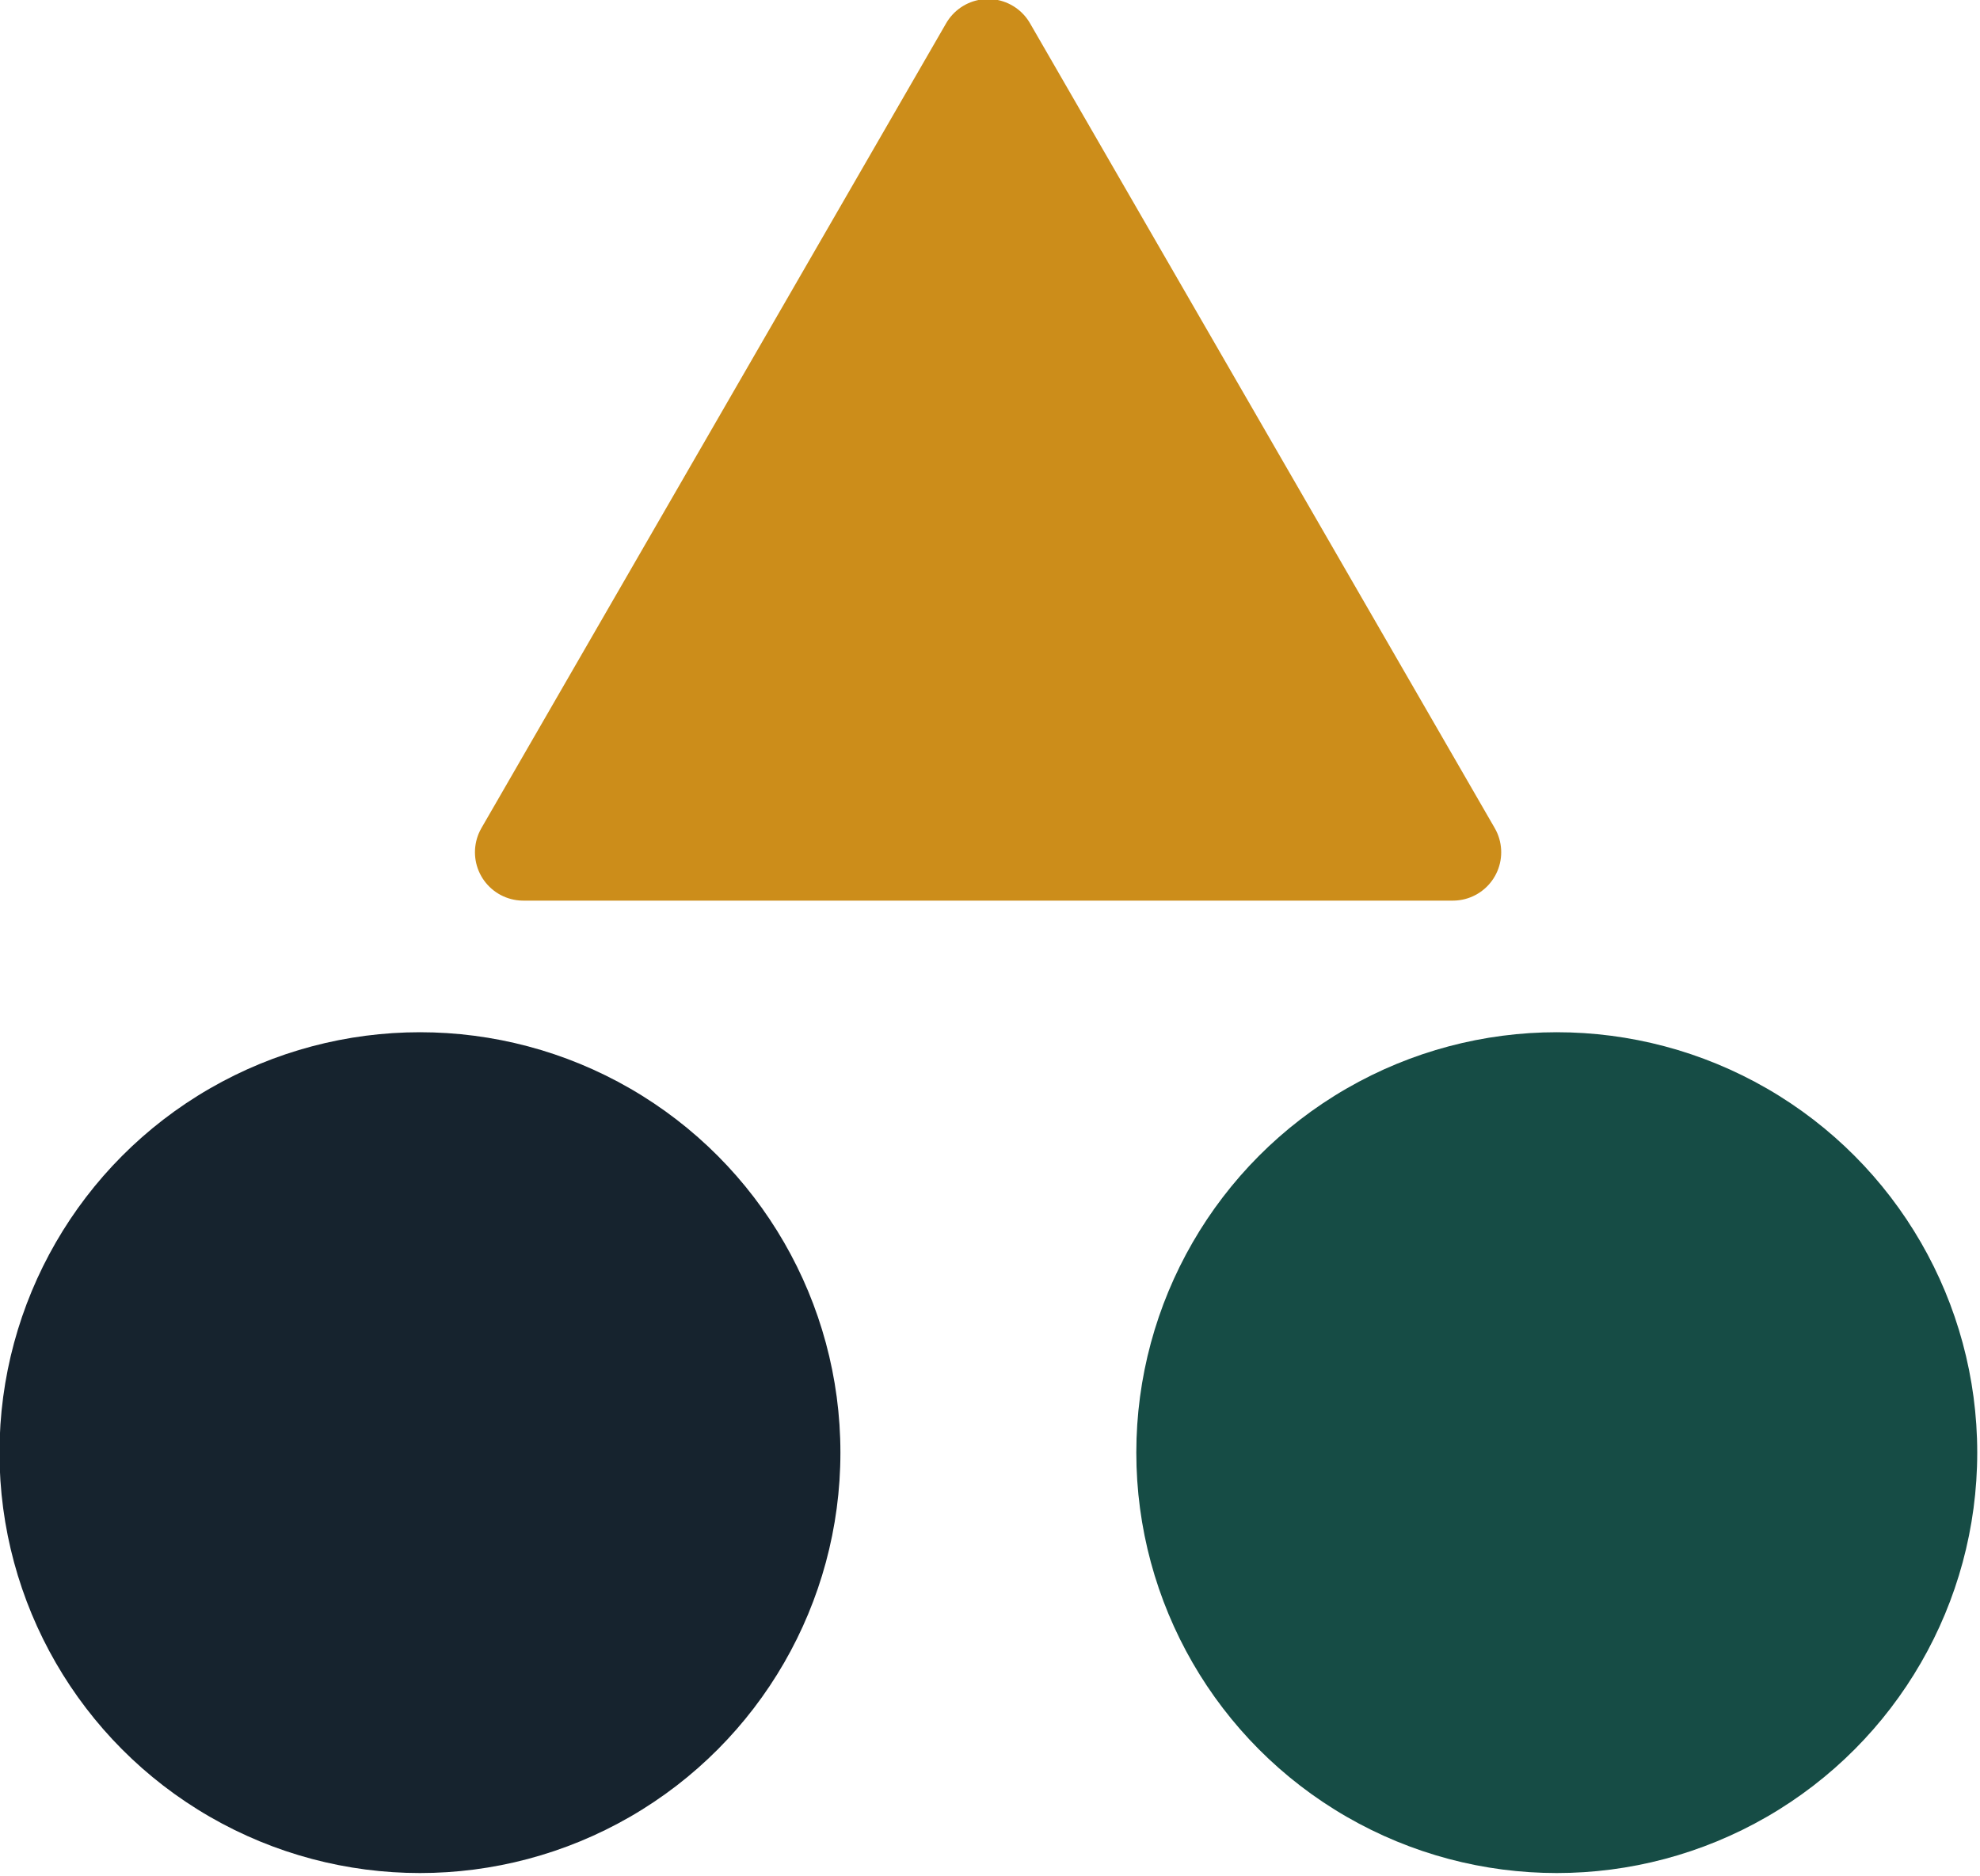 <svg xmlns="http://www.w3.org/2000/svg" width="41.941" height="39.746" viewBox="0 0 11.097 10.516"><g transform="translate(-2.578 -4.353)scale(.143)"><circle cx="34.487" cy="87.38" r="16.479" style="fill:#16232e;fill-opacity:1;stroke:none;stroke-width:4.7;stroke-linecap:round;stroke-linejoin:round"/><circle cx="79.042" cy="87.38" r="16.479" style="fill:#164c45;fill-opacity:1;stroke:none;stroke-width:4.7;stroke-linecap:round;stroke-linejoin:round"/><path d="M60.839 45.076H15.697L38.268 5.982Z" style="fill:#cc8d1a;fill-opacity:1;stroke:#cc8d1a;stroke-width:4.699;stroke-linecap:round;stroke-linejoin:round;stroke-dasharray:none;stroke-opacity:1" transform="translate(25.871 27.47)scale(.807)"/></g></svg>